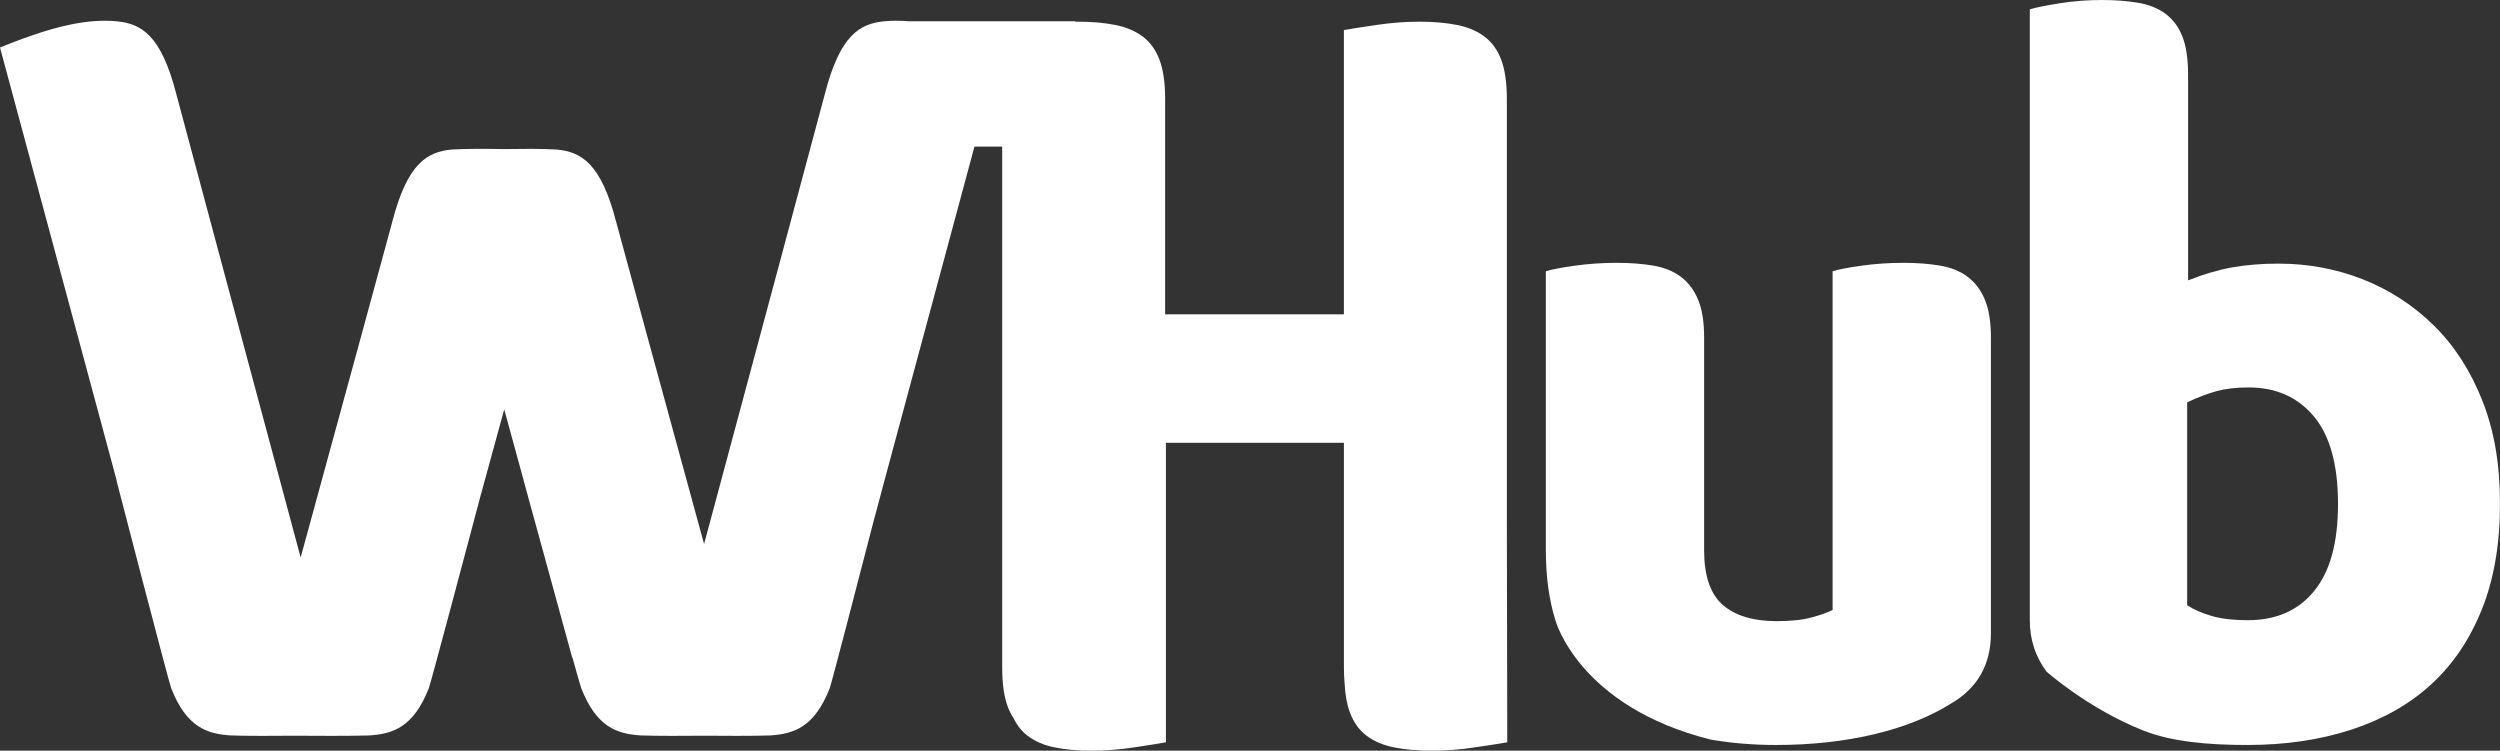 <?xml version="1.0" encoding="UTF-8"?><svg id="Layer_1" xmlns="http://www.w3.org/2000/svg" viewBox="0 0 1646.17 494.3"><rect x="0" y="0" width="1646.17" height="494.3" fill="#333333" stroke="none"/><defs><style>.cls-1{fill:#fff;}</style></defs><path class="cls-1" d="m1295.61,182.26c-4.9-3.68-10.94-6.13-18.09-7.36-7.15-1.23-15.23-1.84-24.22-1.84s-18.5.61-27.28,1.84c-8.79,1.23-15.23,2.45-19.31,3.68v223.07c-3.28,1.64-7.87,3.28-13.79,4.9-5.93,1.64-13.59,2.45-22.99,2.45-15.54,0-27.39-3.57-35.56-10.73-8.18-7.14-12.26-19.1-12.26-35.86v-140.3c0-10.21-1.33-18.49-3.98-24.83-2.66-6.33-6.44-11.34-11.34-15.02-4.9-3.68-10.94-6.13-18.09-7.36-7.16-1.23-15.23-1.84-24.22-1.84s-18.49.61-27.28,1.84c-8.79,1.23-15.23,2.45-19.31,3.68v183.83c0,17.38,2.13,32.8,6.37,46.28,0,0,15.46,56.69,102.33,78.33,13.45,2.29,27.66,3.52,42.73,3.52,23.3,0,44.85-2.36,64.68-7.05,19.82-4.69,36.88-11.54,51.19-20.54,17.17-10.21,25.75-25.54,25.75-45.98v-194.87c0-10.21-1.33-18.49-3.99-24.83-2.66-6.33-6.44-11.34-11.34-15.02Z"/><path class="cls-1" d="m992.21,65.17c0-10.62-1.23-19.21-3.68-25.75-2.45-6.53-6.13-11.65-11.04-15.33-4.9-3.68-10.94-6.23-18.09-7.66-7.16-1.43-15.43-2.15-24.83-2.15s-18.39.72-28.2,2.15c-9.81,1.44-16.96,2.56-21.46,3.37v187.19h-117.71V65.17c0-10.62-1.23-19.21-3.68-25.75-2.45-6.53-6.13-11.65-11.04-15.33-4.9-3.68-10.94-6.23-18.09-7.66-7.16-1.43-15.43-2.15-24.83-2.15-.46,0-.94.05-1.4.05v-.33h-110.02c-5.18-.43-10.46-.5-15.69,0-16.27,1.55-29.34,8.96-39.34,47.98-1.71,6.66-46.31,172.74-79.49,296.24-25.84-94.46-56.25-205.72-57.81-211.8-10.01-39.02-23.08-46.43-39.34-47.98-10.97-.58-22.68-.45-34.47-.27-11.78-.19-23.49-.31-34.46.27-16.27,1.55-29.34,8.96-39.34,47.98-1.6,6.26-33.91,124.43-60.23,220.65C164.6,242.82,117.86,68.81,116.11,61.99c-10.01-39.02-23.08-46.43-39.34-47.98-20.15-1.92-41.06,4.41-53.74,8.64C11.52,26.48,0,31.28,0,31.28l74.07,274.86c.93,3.46,1.86,6.92,2.78,10.38l-.15-.14c0,.27,34.47,132.9,36.03,136.83,10.01,25.26,23.08,30.06,39.34,31.06,10.97.38,29.68.29,41.47.17,11.78.12,38.49.2,49.46-.17,16.27-1,29.34-5.8,39.34-31.06,1.26-3.19,24.21-89.51,33.99-126.38l15.68-57.26,12.76,46.6-.07-.07c0,.15,10.43,38.23,20.38,74.23l11.68,42.67c.05-.01.1-.02.16-.03,3.22,11.5,5.45,19.33,5.81,20.24,10.01,25.26,23.08,30.06,39.34,31.06,10.97.38,29.68.29,41.47.17,11.78.12,32.49.2,43.46-.17,16.27-1,29.34-5.8,39.34-31.06,1.1-2.77,18.17-68.57,28.85-109.88,3.26-12.18,6.64-24.75,10.01-37.34l56.44-209.46h18.27v343.1c0,10.63,1.23,19.22,3.68,25.75,1.06,2.83,2.36,5.37,3.88,7.66,2.31,4.71,5.36,8.54,9.18,11.45,4.82,3.68,10.76,6.23,17.79,7.66,7.04,1.43,15.18,2.15,24.42,2.15s18.09-.72,27.74-2.15c9.64-1.44,16.68-2.56,21.1-3.37v-197.19h117.22v148.04c0,3.65.16,7.05.44,10.21.41,7.7,1.57,14.16,3.5,19.32,2.45,6.53,6.13,11.65,11.04,15.33,4.9,3.68,10.94,6.23,18.09,7.66,7.16,1.43,15.43,2.15,24.83,2.15s18.39-.72,28.2-2.15c9.81-1.44,16.96-2.56,21.46-3.37l-.27-146.3V65.17Z"/><path class="cls-1" d="m1634.52,263.71c-7.77-19.62-18.39-36.07-31.88-49.35-13.49-13.28-29.02-23.39-46.59-30.35-17.58-6.94-36.17-10.42-55.79-10.42-11.04,0-21.15.82-30.35,2.45-9.2,1.64-18.91,4.5-29.12,8.58V49.05c0-10.21-1.23-18.49-3.68-24.83-2.45-6.33-6.13-11.34-11.03-15.02-4.9-3.68-10.94-6.13-18.09-7.36-7.15-1.23-15.23-1.84-24.22-1.84s-18.6.72-27.59,2.15c-9,1.44-15.54,2.76-19.62,3.98v402.26c0,12.78,3.7,24.05,11.02,33.84,0,0,27.43,24.48,63.77,38.81,18.45,7.28,41.69,9.5,68.66,9.5,24.93,0,47.72-3.37,68.36-10.12,20.63-6.74,38.11-16.65,52.42-29.73,14.3-13.08,25.44-29.52,33.41-49.35,7.97-19.82,11.95-43.01,11.95-69.59s-3.89-48.43-11.65-68.05Zm-110.66,125.37c-10.42,12.87-25.04,19.31-43.83,19.31-9.41,0-17.27-.92-23.6-2.76-6.34-1.84-11.75-4.19-16.25-7.05v-133.65c6.94-3.27,13.38-5.72,19.31-7.36,5.92-1.63,12.97-2.45,21.15-2.45,17.98,0,32.28,6.34,42.92,19,10.62,12.67,15.94,31.88,15.94,57.63s-5.21,44.45-15.63,57.32Z"/></svg>